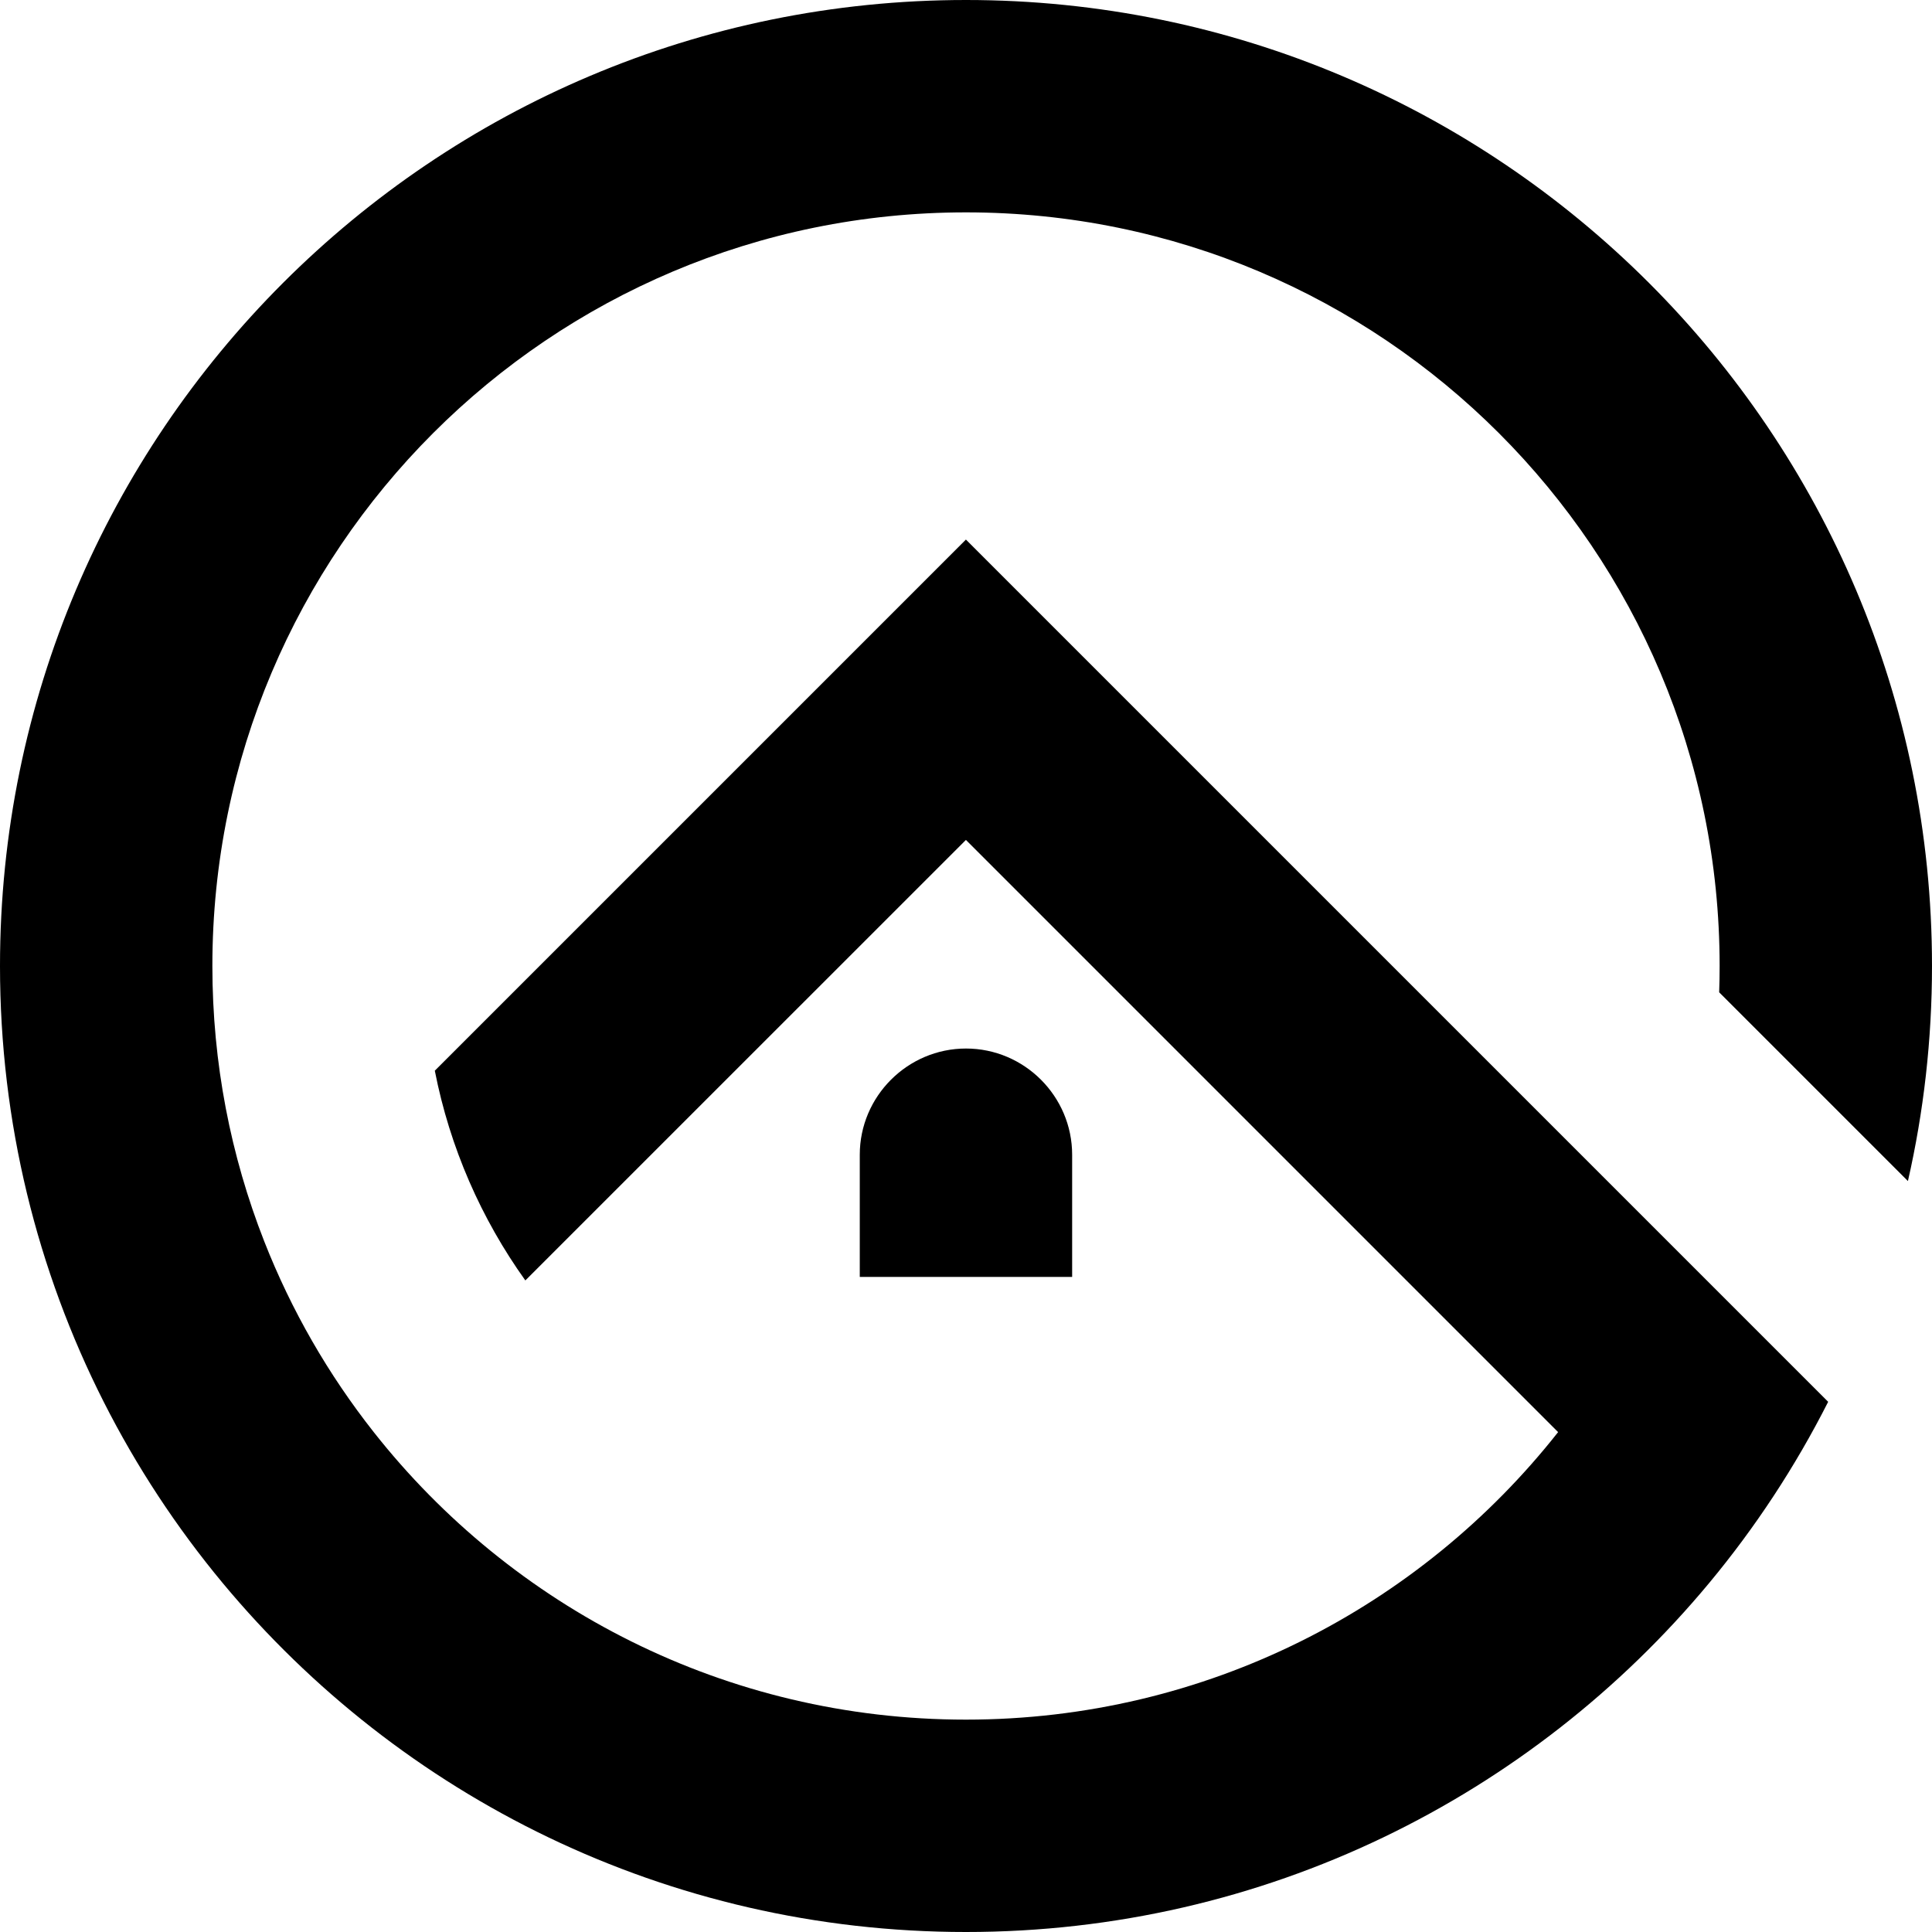 <?xml version="1.0" encoding="UTF-8"?><svg id="Layer_2" xmlns="http://www.w3.org/2000/svg" xmlns:xlink="http://www.w3.org/1999/xlink" viewBox="0 0 251.18 251.18"><defs><style>.cls-1{clip-path:url(#clippath);}.cls-2{fill:none;}.cls-2,.cls-3{stroke-width:0px;}.cls-3{fill:#000;}</style><clipPath id="clippath"><rect class="cls-2" width="251.18" height="251.18"/></clipPath></defs><g id="Mark_OC_Black"><g class="cls-1"><path class="cls-3" d="M27.61,125.59c0-54.1,43.87-97.98,97.98-97.98s97.98,43.87,97.98,97.98c0,1.15-.02,2.29-.06,3.42l24.54,24.54c2.05-8.99,3.13-18.36,3.13-27.97C251.18,56.24,194.94,0,125.59,0S0,56.24,0,125.59C0,145.97,4.86,165.22,13.48,182.25c4.28,8.45,9.48,16.35,15.48,23.57,23.04,27.72,57.77,45.36,96.62,45.36s73.58-17.65,96.62-45.36c6-7.22,11.2-15.12,15.48-23.57l-20.87-20.87-91.23-91.23-69.05,69.05c1.96,10.02,6.05,19.27,11.77,27.27l57.28-57.27,76.99,76.99c-17.94,22.76-45.76,37.38-76.99,37.38s-59.05-14.62-76.99-37.38c-5.89-7.47-10.71-15.81-14.24-24.81-4.35-11.09-6.74-23.16-6.74-35.79"/><path class="cls-3" d="M111.78,150.12h0v15.89h27.61v-15.88h0c0-7.6-6.21-13.81-13.8-13.81h0c-7.59,0-13.81,6.21-13.81,13.81"/></g></g></svg>
